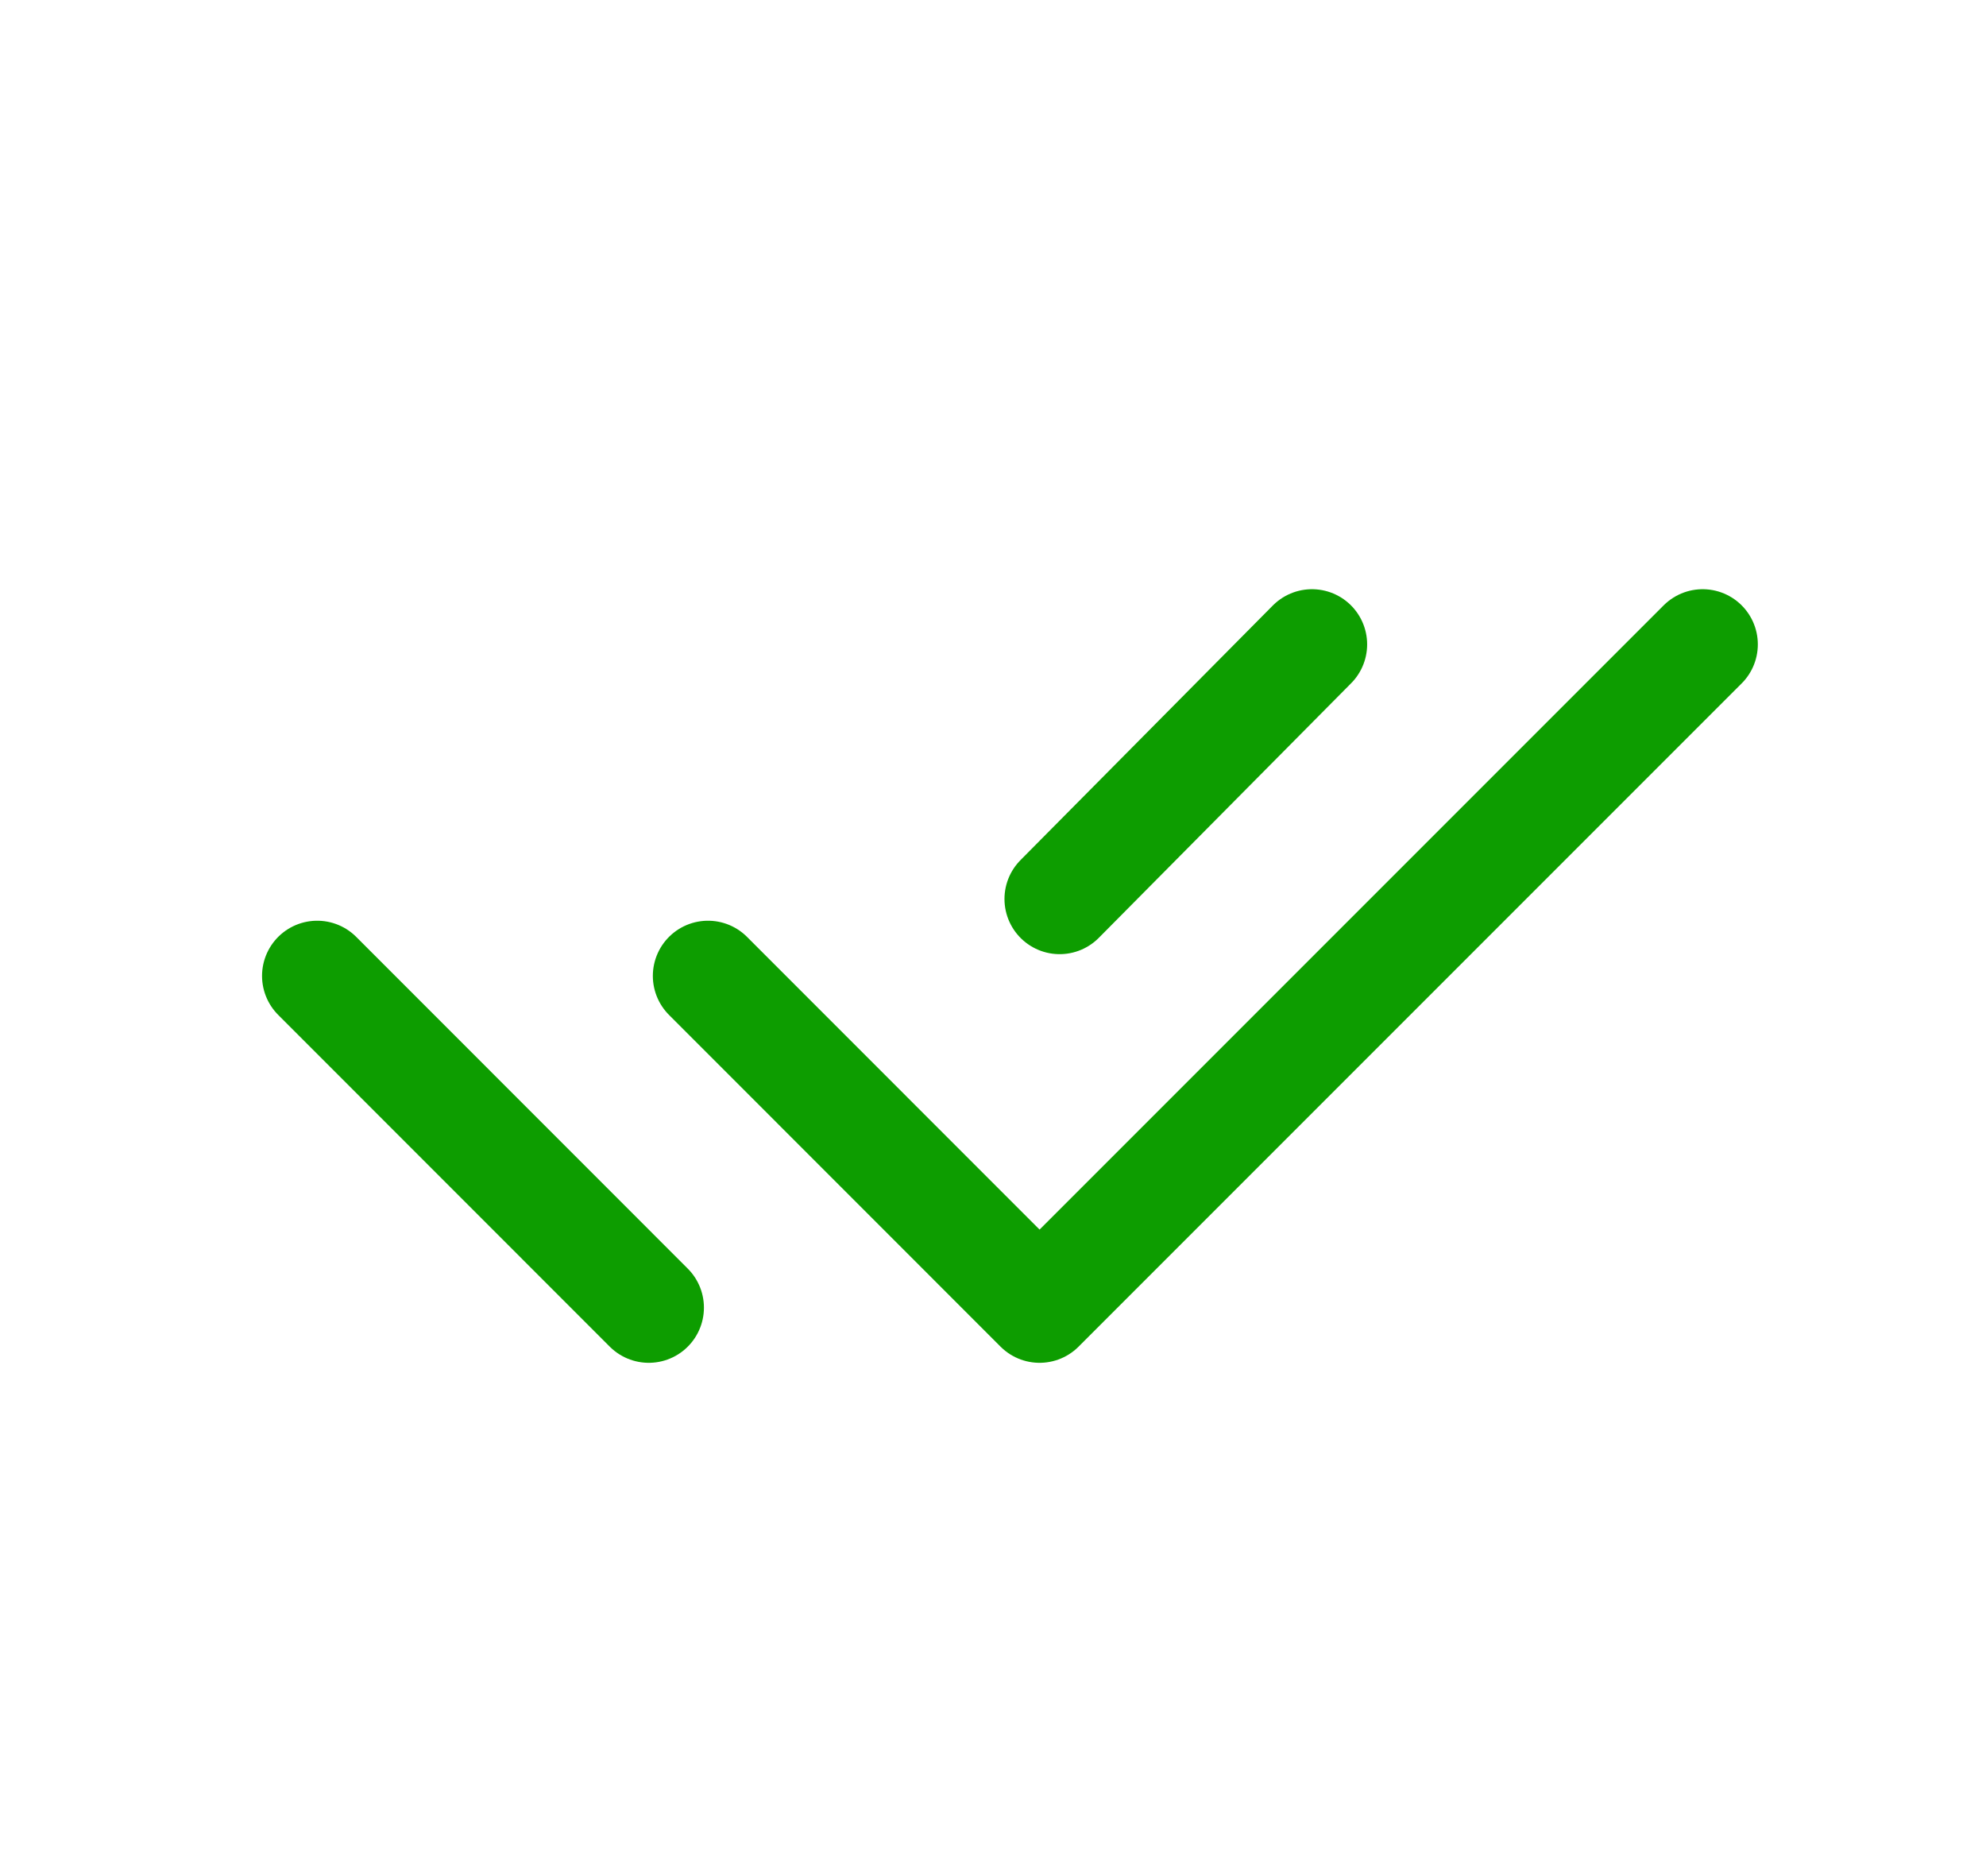 <svg width="18" height="17" viewBox="0 0 18 17" fill="none" xmlns="http://www.w3.org/2000/svg">
<path d="M6.417 8.843L9.422 11.849L15.432 5.839M2.875 8.843L5.88 11.849M11.891 5.839L9.604 8.146" stroke="#0D9D00" stroke-linecap="round" stroke-linejoin="round"/>
</svg>
